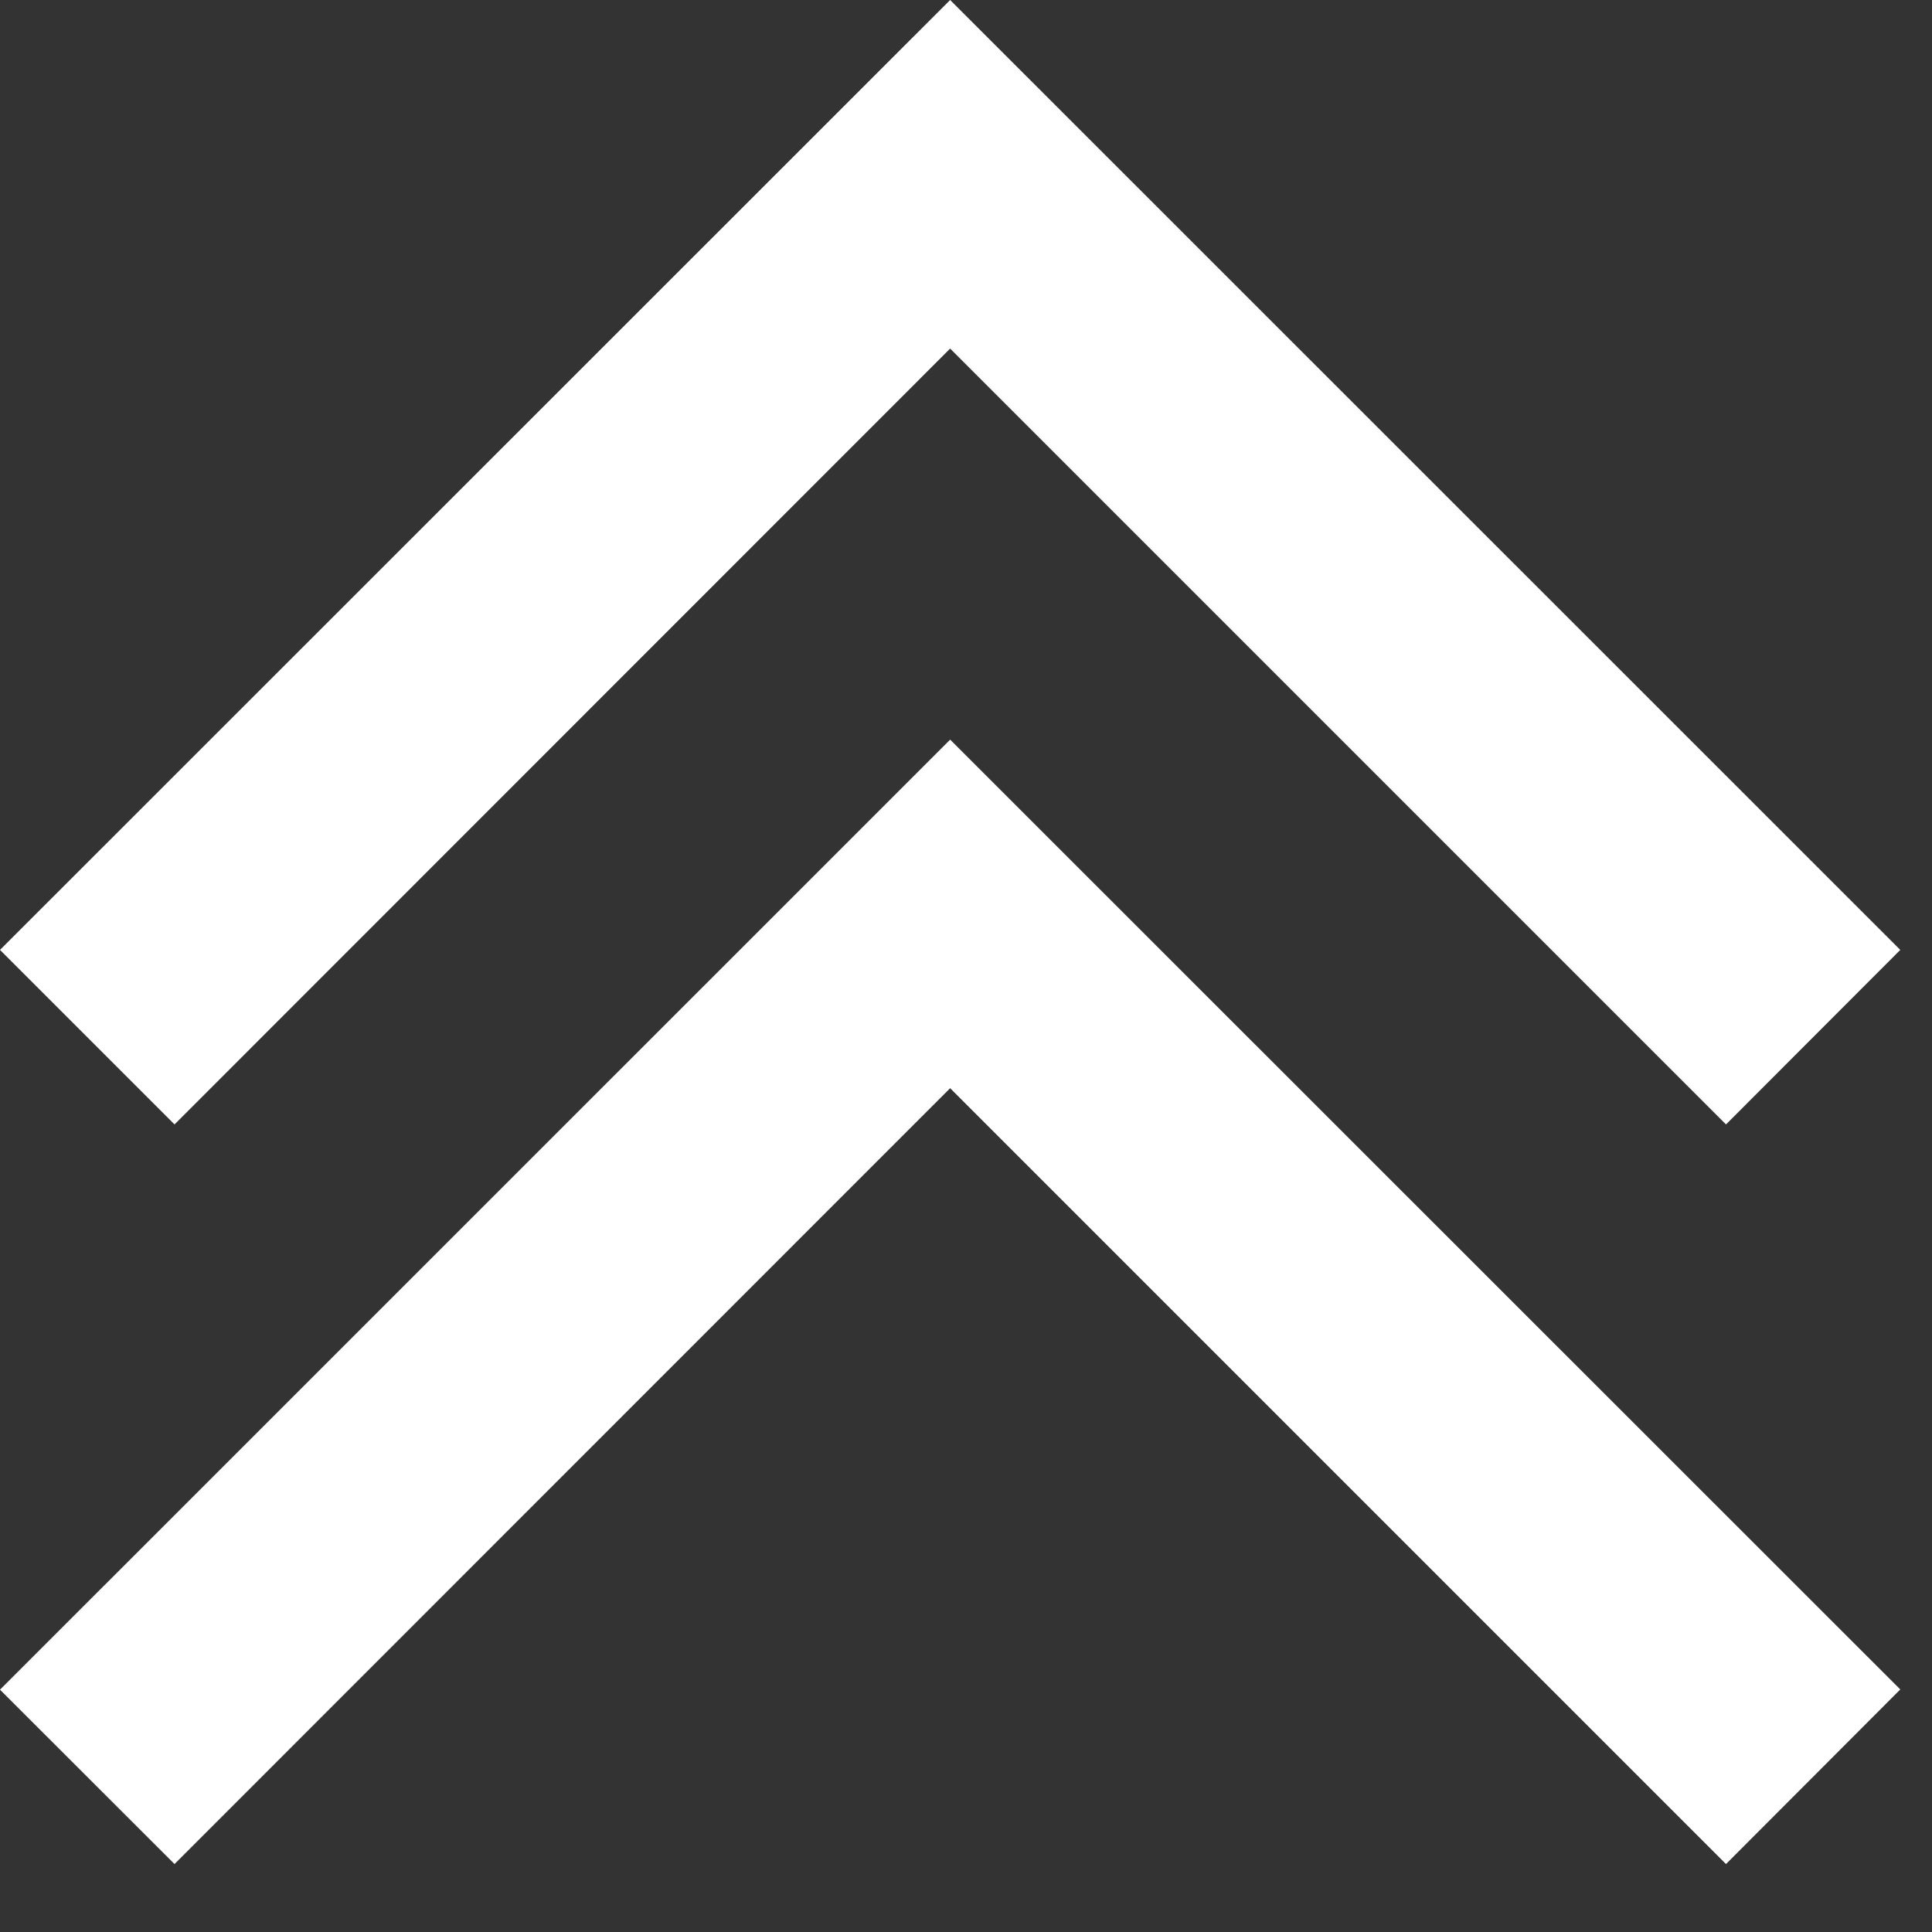 <svg width="24" height="24" viewBox="0 0 24 24" fill="none" xmlns="http://www.w3.org/2000/svg">
<rect x="0" y="0" width="24" height="24" fill="#333333" stroke="none"/>
<path fill-rule="evenodd" clip-rule="evenodd" d="M11.803 0L23.606 11.8L21.441 13.968L11.803 4.33L2.168 13.968L0 11.8L11.803 0ZM11.803 9.188L23.606 20.987L21.441 23.156L11.803 13.518L2.168 23.156L0 20.99L11.803 9.188Z" fill="white"/>
</svg>
